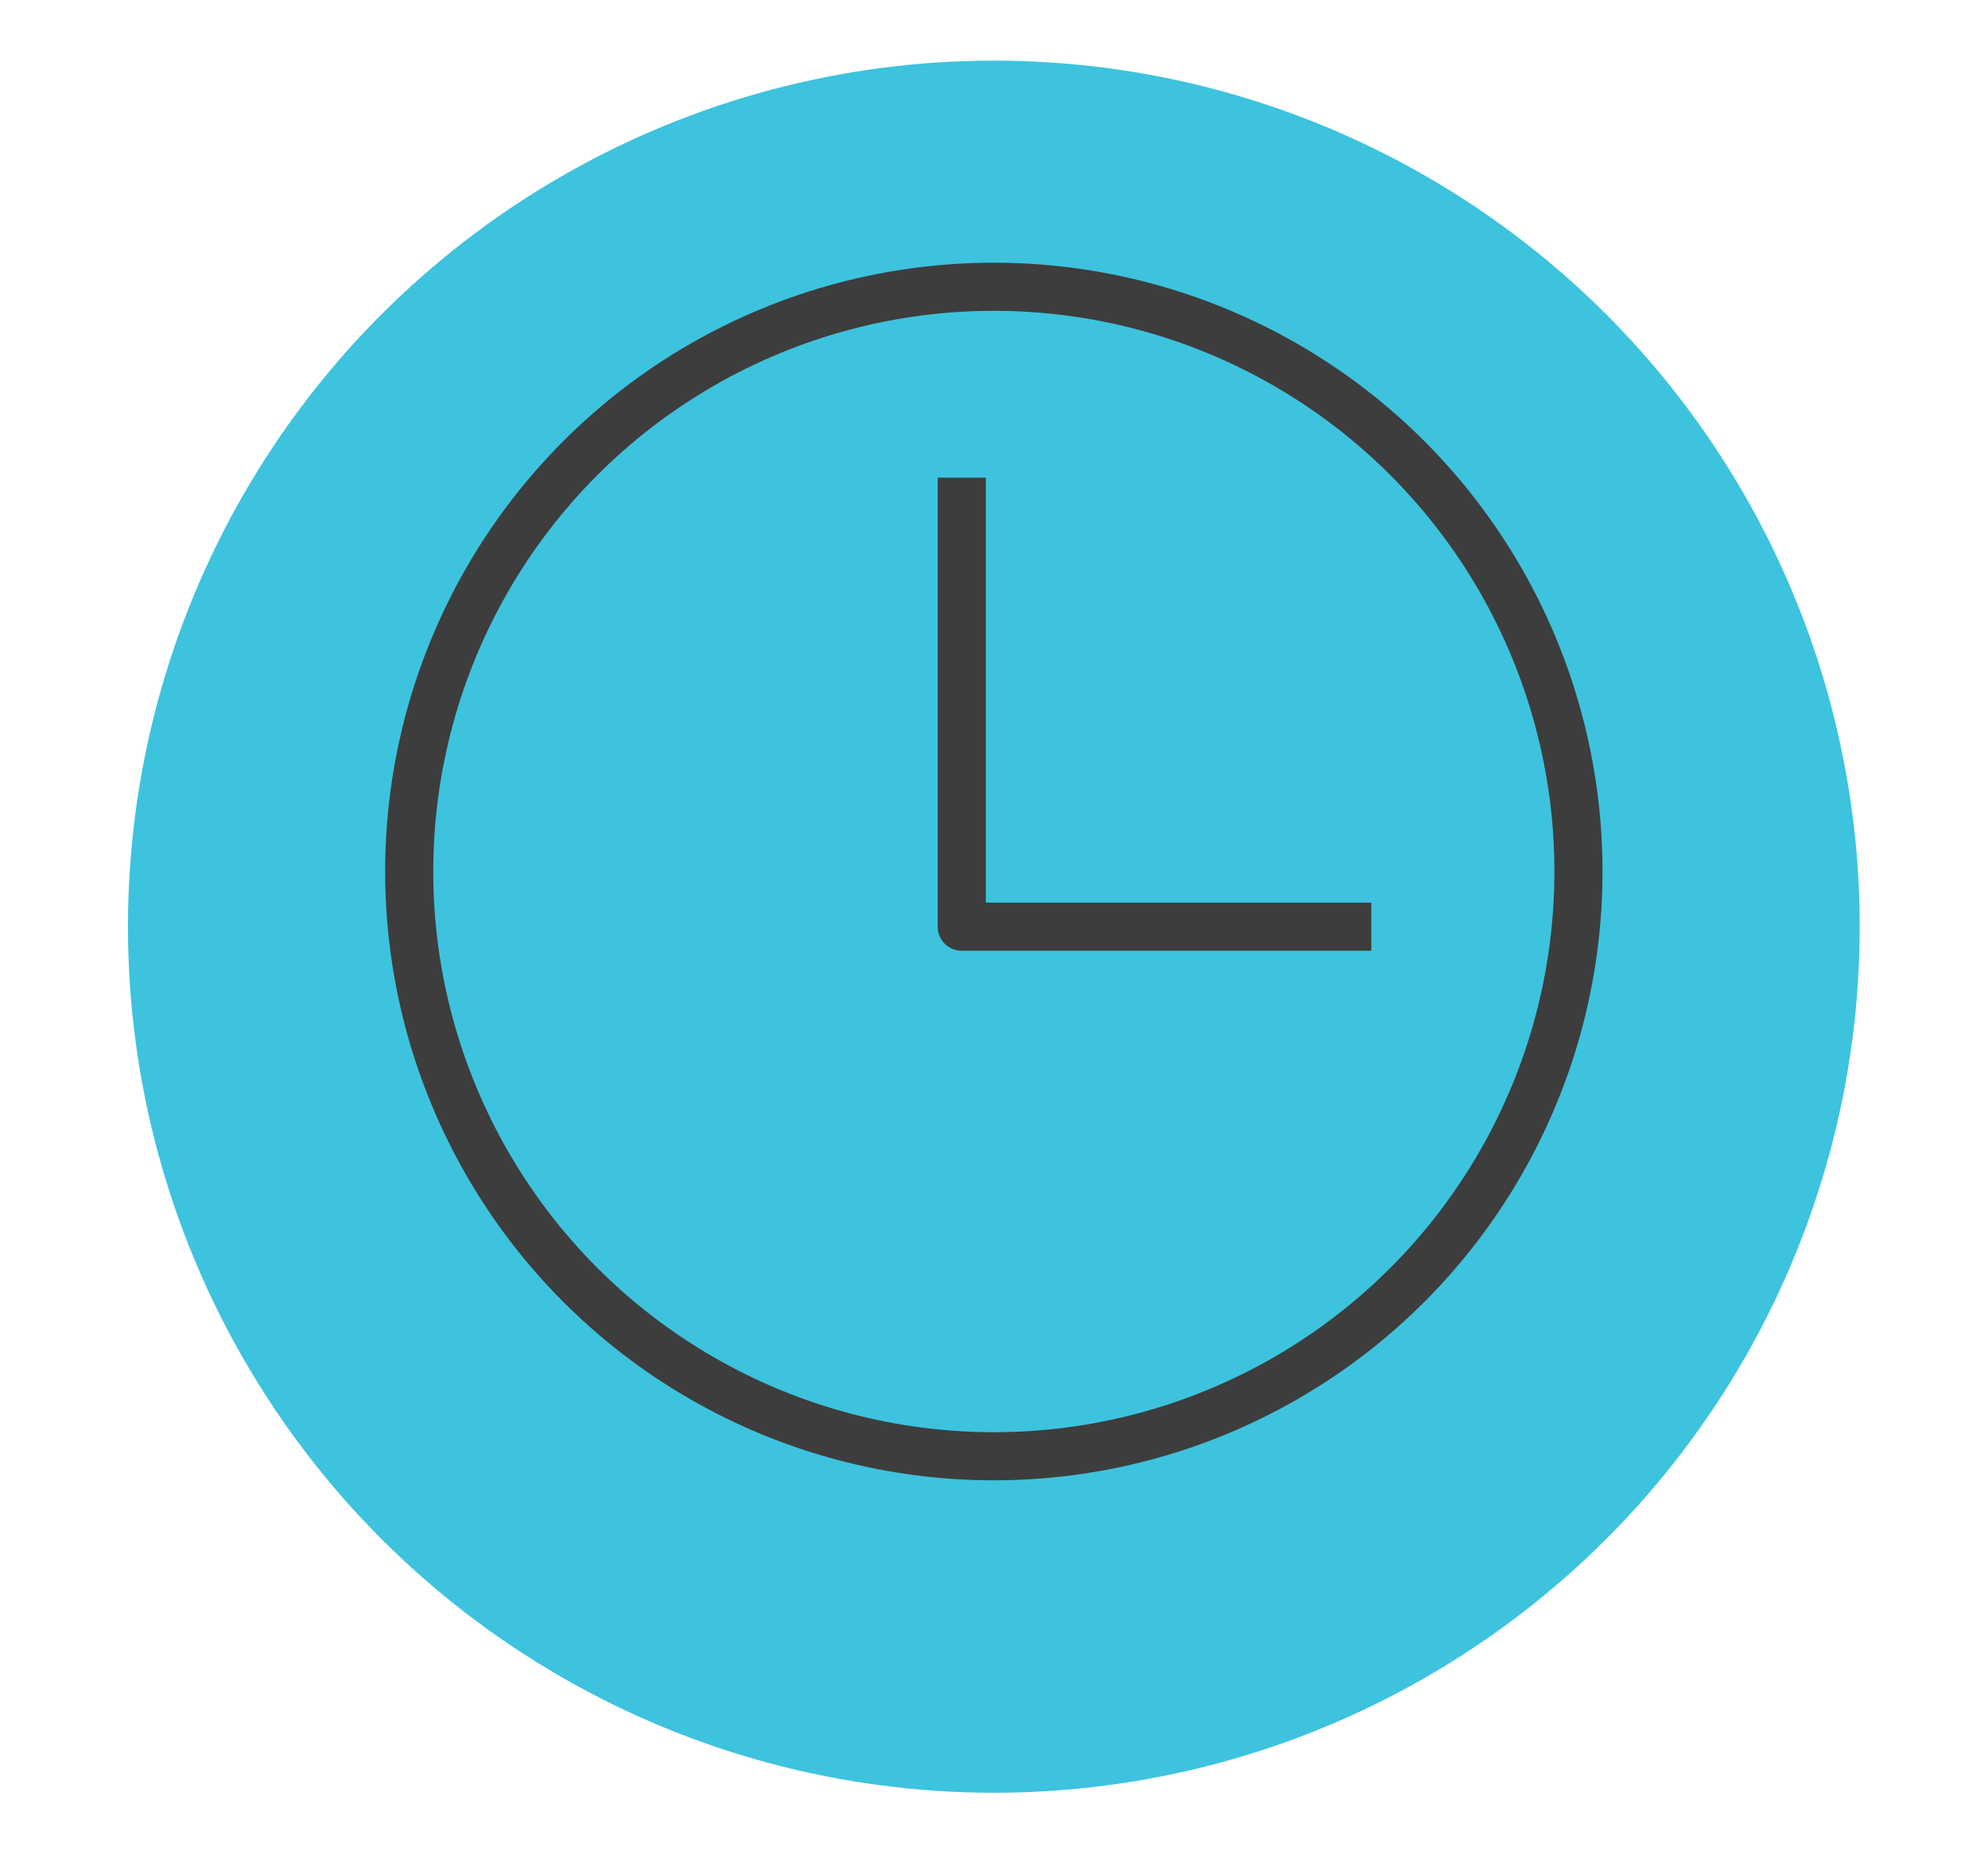 <?xml version="1.0" encoding="UTF-8"?><svg id="Layer_1" xmlns="http://www.w3.org/2000/svg" viewBox="0 0 61.99 57.79"><defs><style>.cls-1{fill:#3dc3de;}.cls-2{fill:none;stroke:#3d3d3d;stroke-linejoin:round;stroke-width:1.5px;}</style></defs><circle class="cls-1" cx="30.99" cy="28.89" r="27"/><polyline class="cls-2" points="29.99 14.89 29.99 28.89 42.76 28.89"/><circle class="cls-2" cx="30.99" cy="27.17" r="18.23"/></svg>